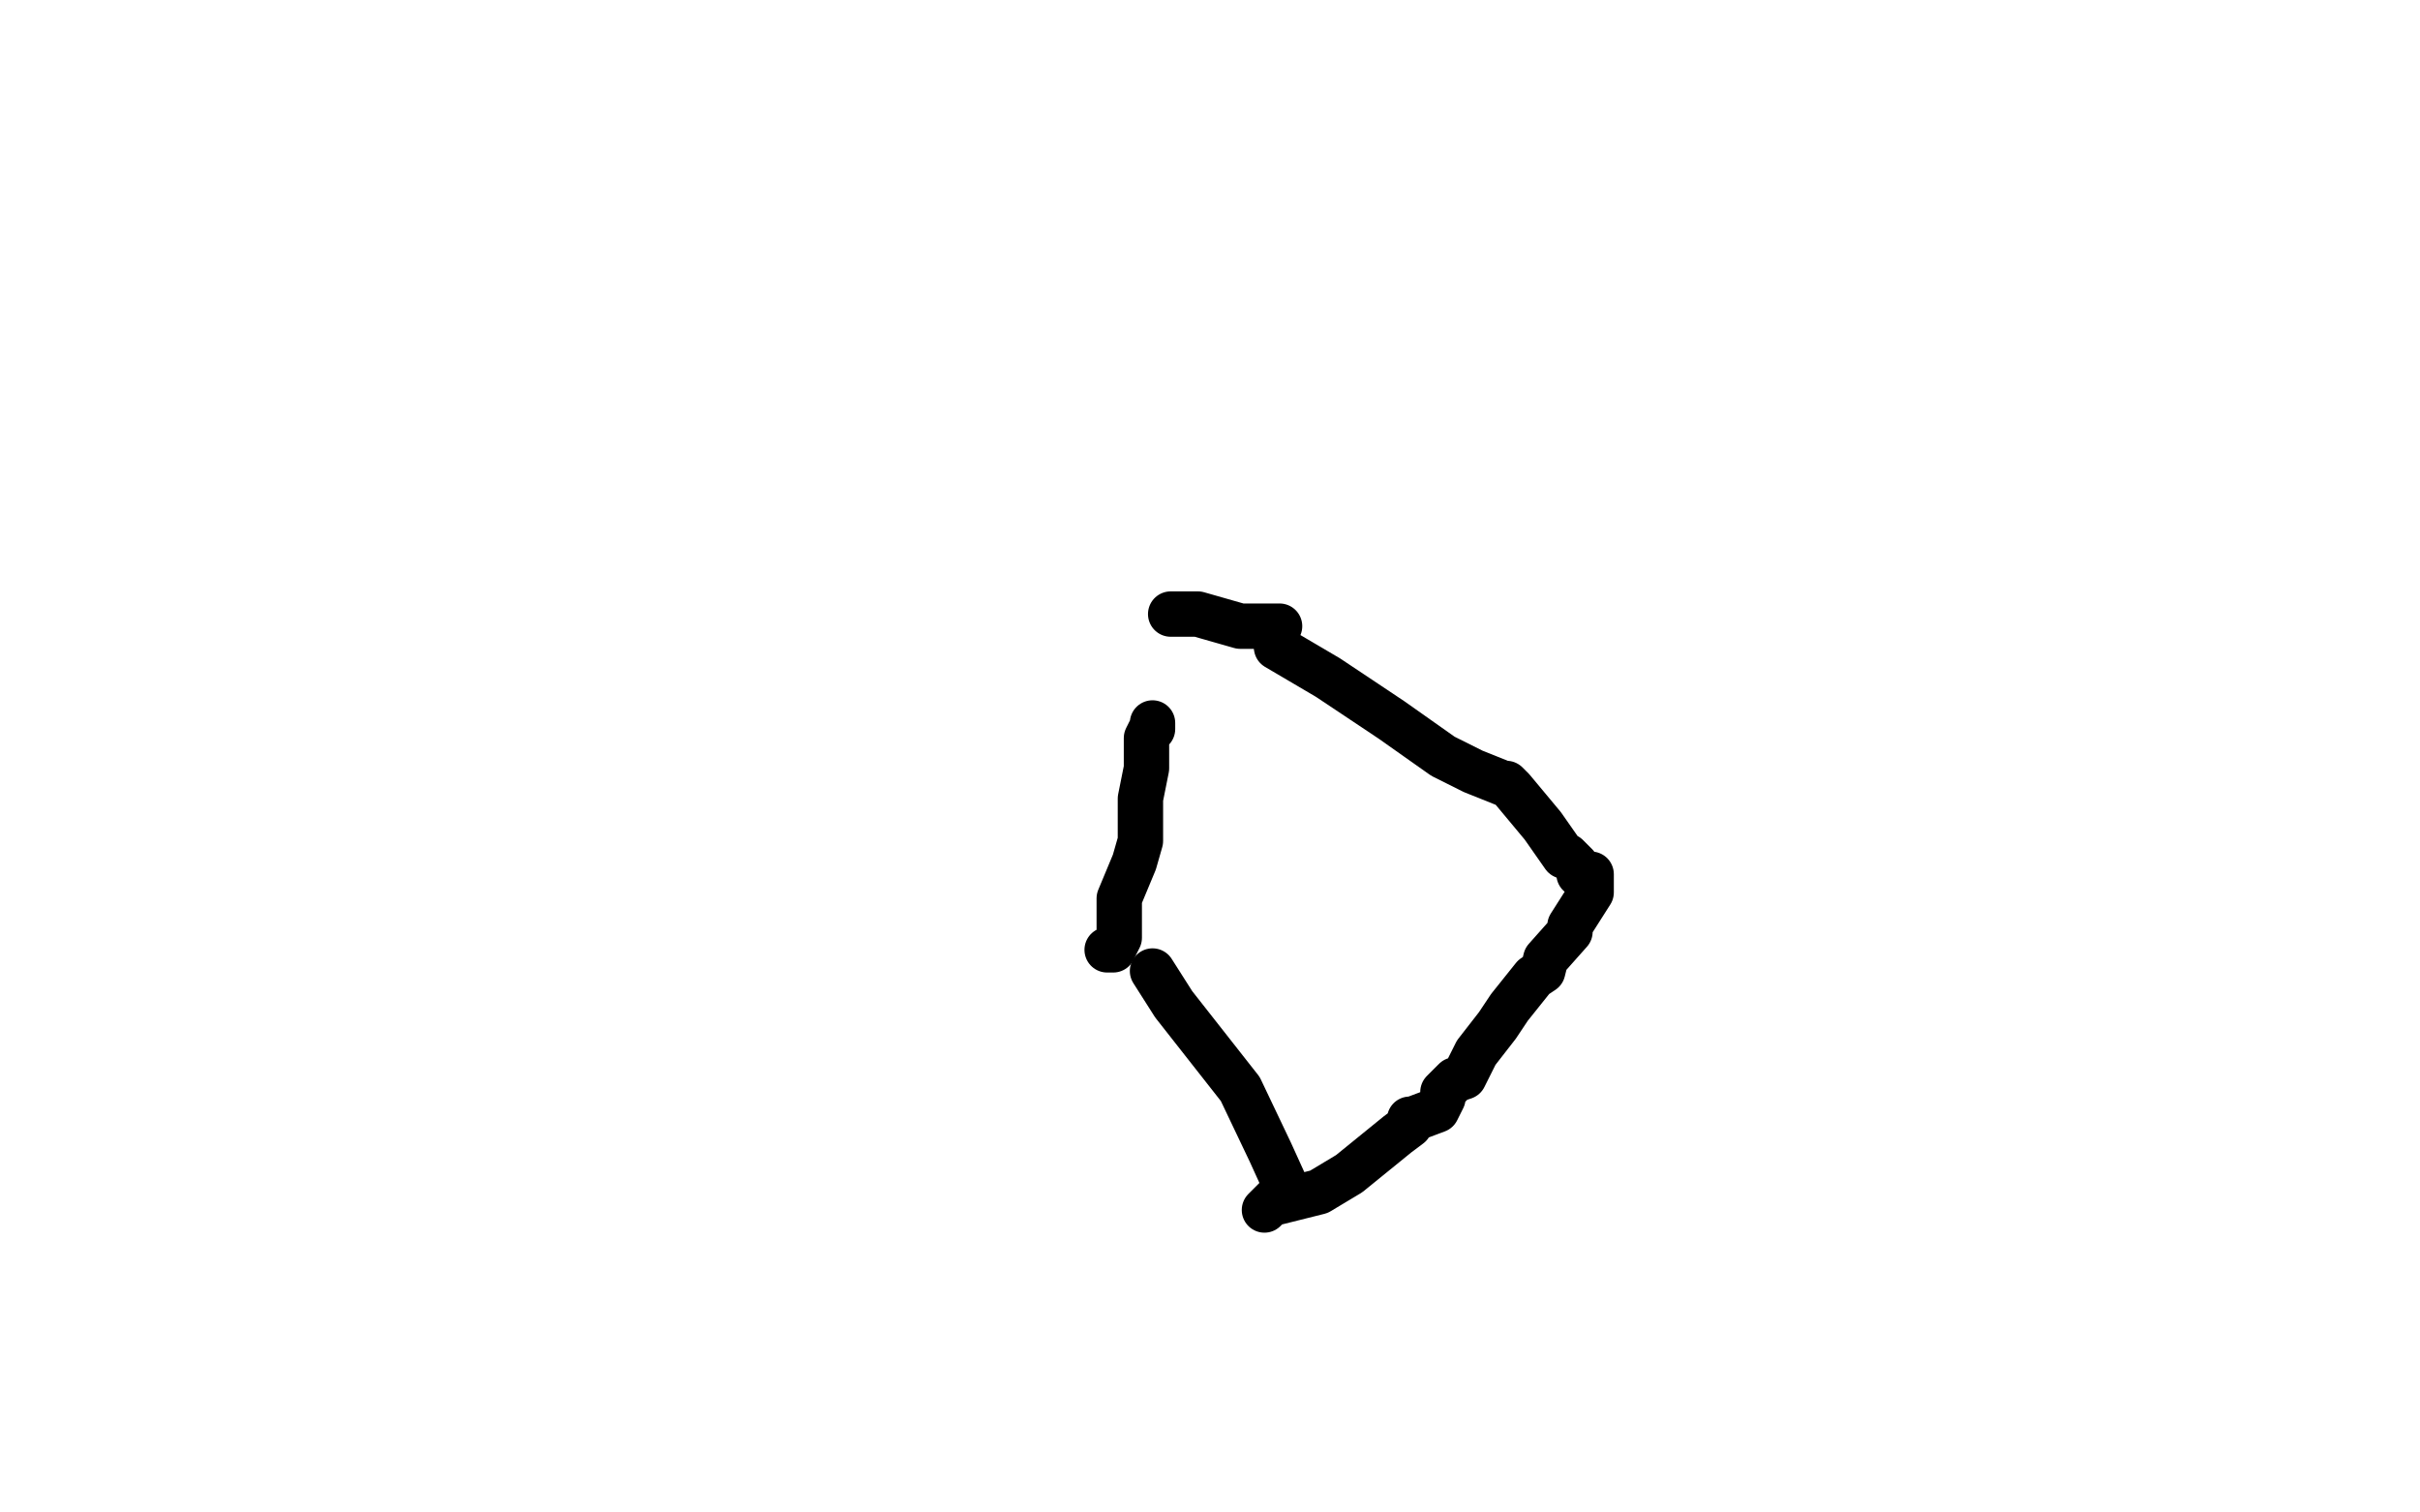 <?xml version="1.0" standalone="no"?>
<!DOCTYPE svg PUBLIC "-//W3C//DTD SVG 1.1//EN"
"http://www.w3.org/Graphics/SVG/1.1/DTD/svg11.dtd">

<svg width="800" height="500" version="1.1" xmlns="http://www.w3.org/2000/svg" xmlns:xlink="http://www.w3.org/1999/xlink" style="stroke-antialiasing: false"><desc>This SVG has been created on https://colorillo.com/</desc><rect x='0' y='0' width='800' height='500' style='fill: rgb(255,255,255); stroke-width:0' /><polyline points="387,203 389,203 389,203 394,203 394,203 396,203 410,207 417,207 423,207 421,208 422,214 439,224 460,238 477,250 487,255 497,259 498,259 500,261 510,273 517,283 518,283 521,286 522,288 522,289 526,289 526,295 519,306 519,308 511,317 510,321 507,323 499,333 495,339 488,348 484,356 481,357 477,361 477,363 475,367 467,370 466,370 466,372 462,375 446,388 436,394 428,396 420,398 418,400 419,399 425,393 425,392 420,381 410,360 388,332 381,321" style="fill: none; stroke: #000000; stroke-width: 15; stroke-linejoin: round; stroke-linecap: round; stroke-antialiasing: false; stroke-antialias: 0; opacity: 1.0"/>
<polyline points="381,241 381,239 381,239 381,240 381,240 379,244 379,244 379,245 379,245 379,246 379,254 377,264 377,268 377,274 377,277 377,278 375,285 370,297 370,299 370,310 368,314 366,314" style="fill: none; stroke: #000000; stroke-width: 15; stroke-linejoin: round; stroke-linecap: round; stroke-antialiasing: false; stroke-antialias: 0; opacity: 1.0"/>
</svg>
